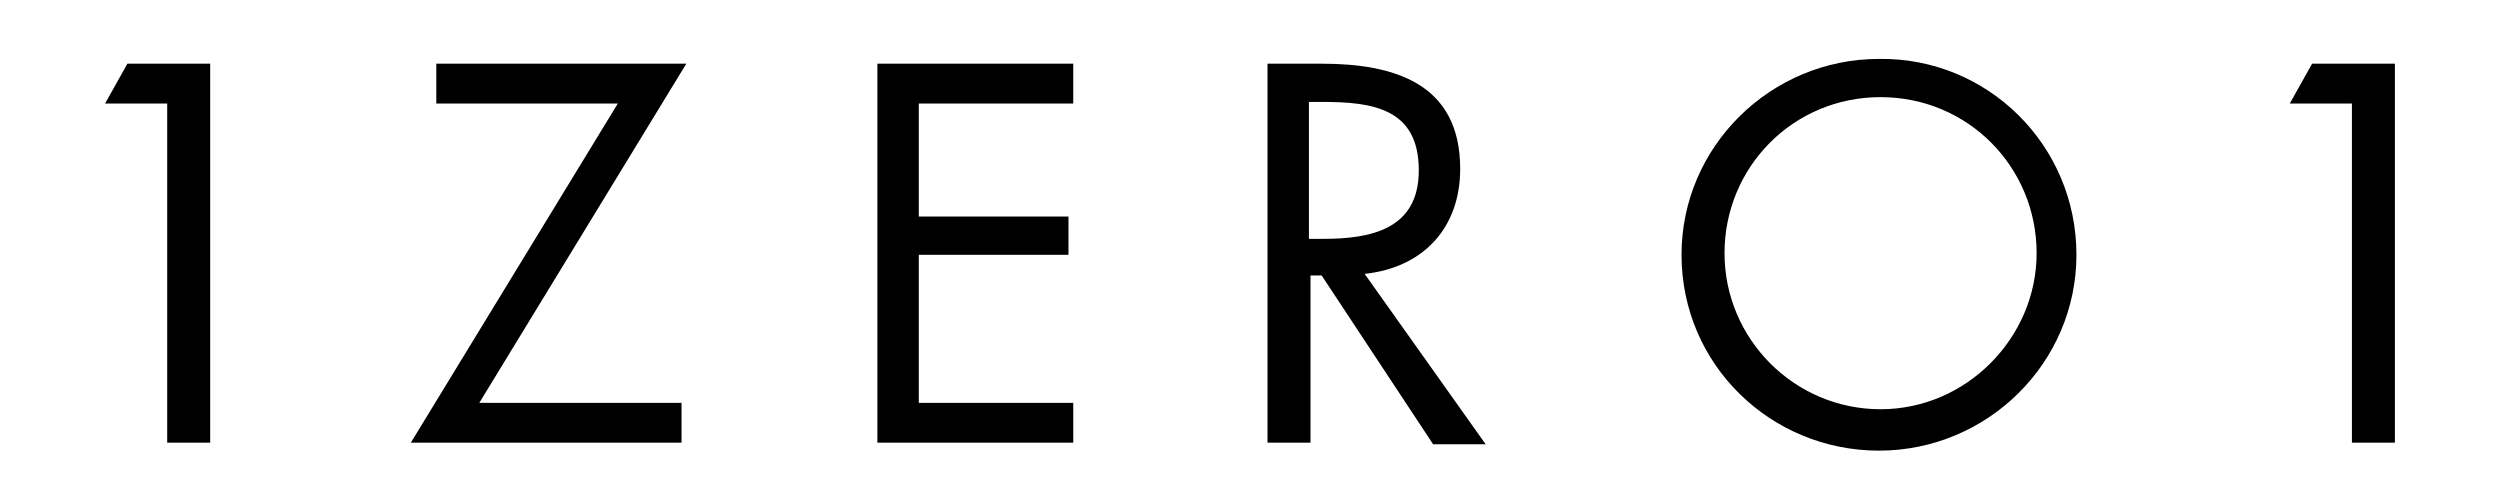 <?xml version="1.0" encoding="UTF-8"?> <svg xmlns="http://www.w3.org/2000/svg" xmlns:xlink="http://www.w3.org/1999/xlink" version="1.1" id="Layer_1" x="0px" y="0px" viewBox="0 0 157 31" style="enable-background:new 0 0 157 31;" xml:space="preserve"> <g> <path d="M6.6,6.5L8,4h5.2v23.8h-2.7V6.5H6.6z"></path> <path d="M42.8,25.3v2.5h-17l13-21.3H27.4V4h15.7l-13,21.3H42.8z"></path> <path d="M55.1,4h12.3v2.5h-9.7v7.1h9.4V16h-9.4v9.3h9.7v2.5H55.1V4z"></path> <path d="M82.3,27.8h-2.7V4h3.4c4.5,0,8.7,1.2,8.7,6.6c0,3.7-2.3,6.2-6,6.6l7.6,10.7h-3.3L83,17.3h-0.7V27.8z M82.3,15h0.8 c3,0,6-0.6,6-4.3c0-3.9-2.9-4.3-6.1-4.3h-0.8V15z"></path> <path d="M130.4,16c0,6.8-5.6,12.3-12.4,12.3c-6.8,0-12.4-5.4-12.4-12.3c0-6.8,5.6-12.3,12.4-12.3C124.8,3.6,130.4,9.1,130.4,16z M108.3,15.9c0,5.4,4.4,9.8,9.8,9.8c5.4,0,9.8-4.5,9.8-9.8c0-5.4-4.3-9.8-9.8-9.8C112.6,6.1,108.3,10.5,108.3,15.9z"></path> <path d="M143.8,6.5l1.4-2.5h5.2v23.8h-2.7V6.5H143.8z"></path> </g> </svg> 
